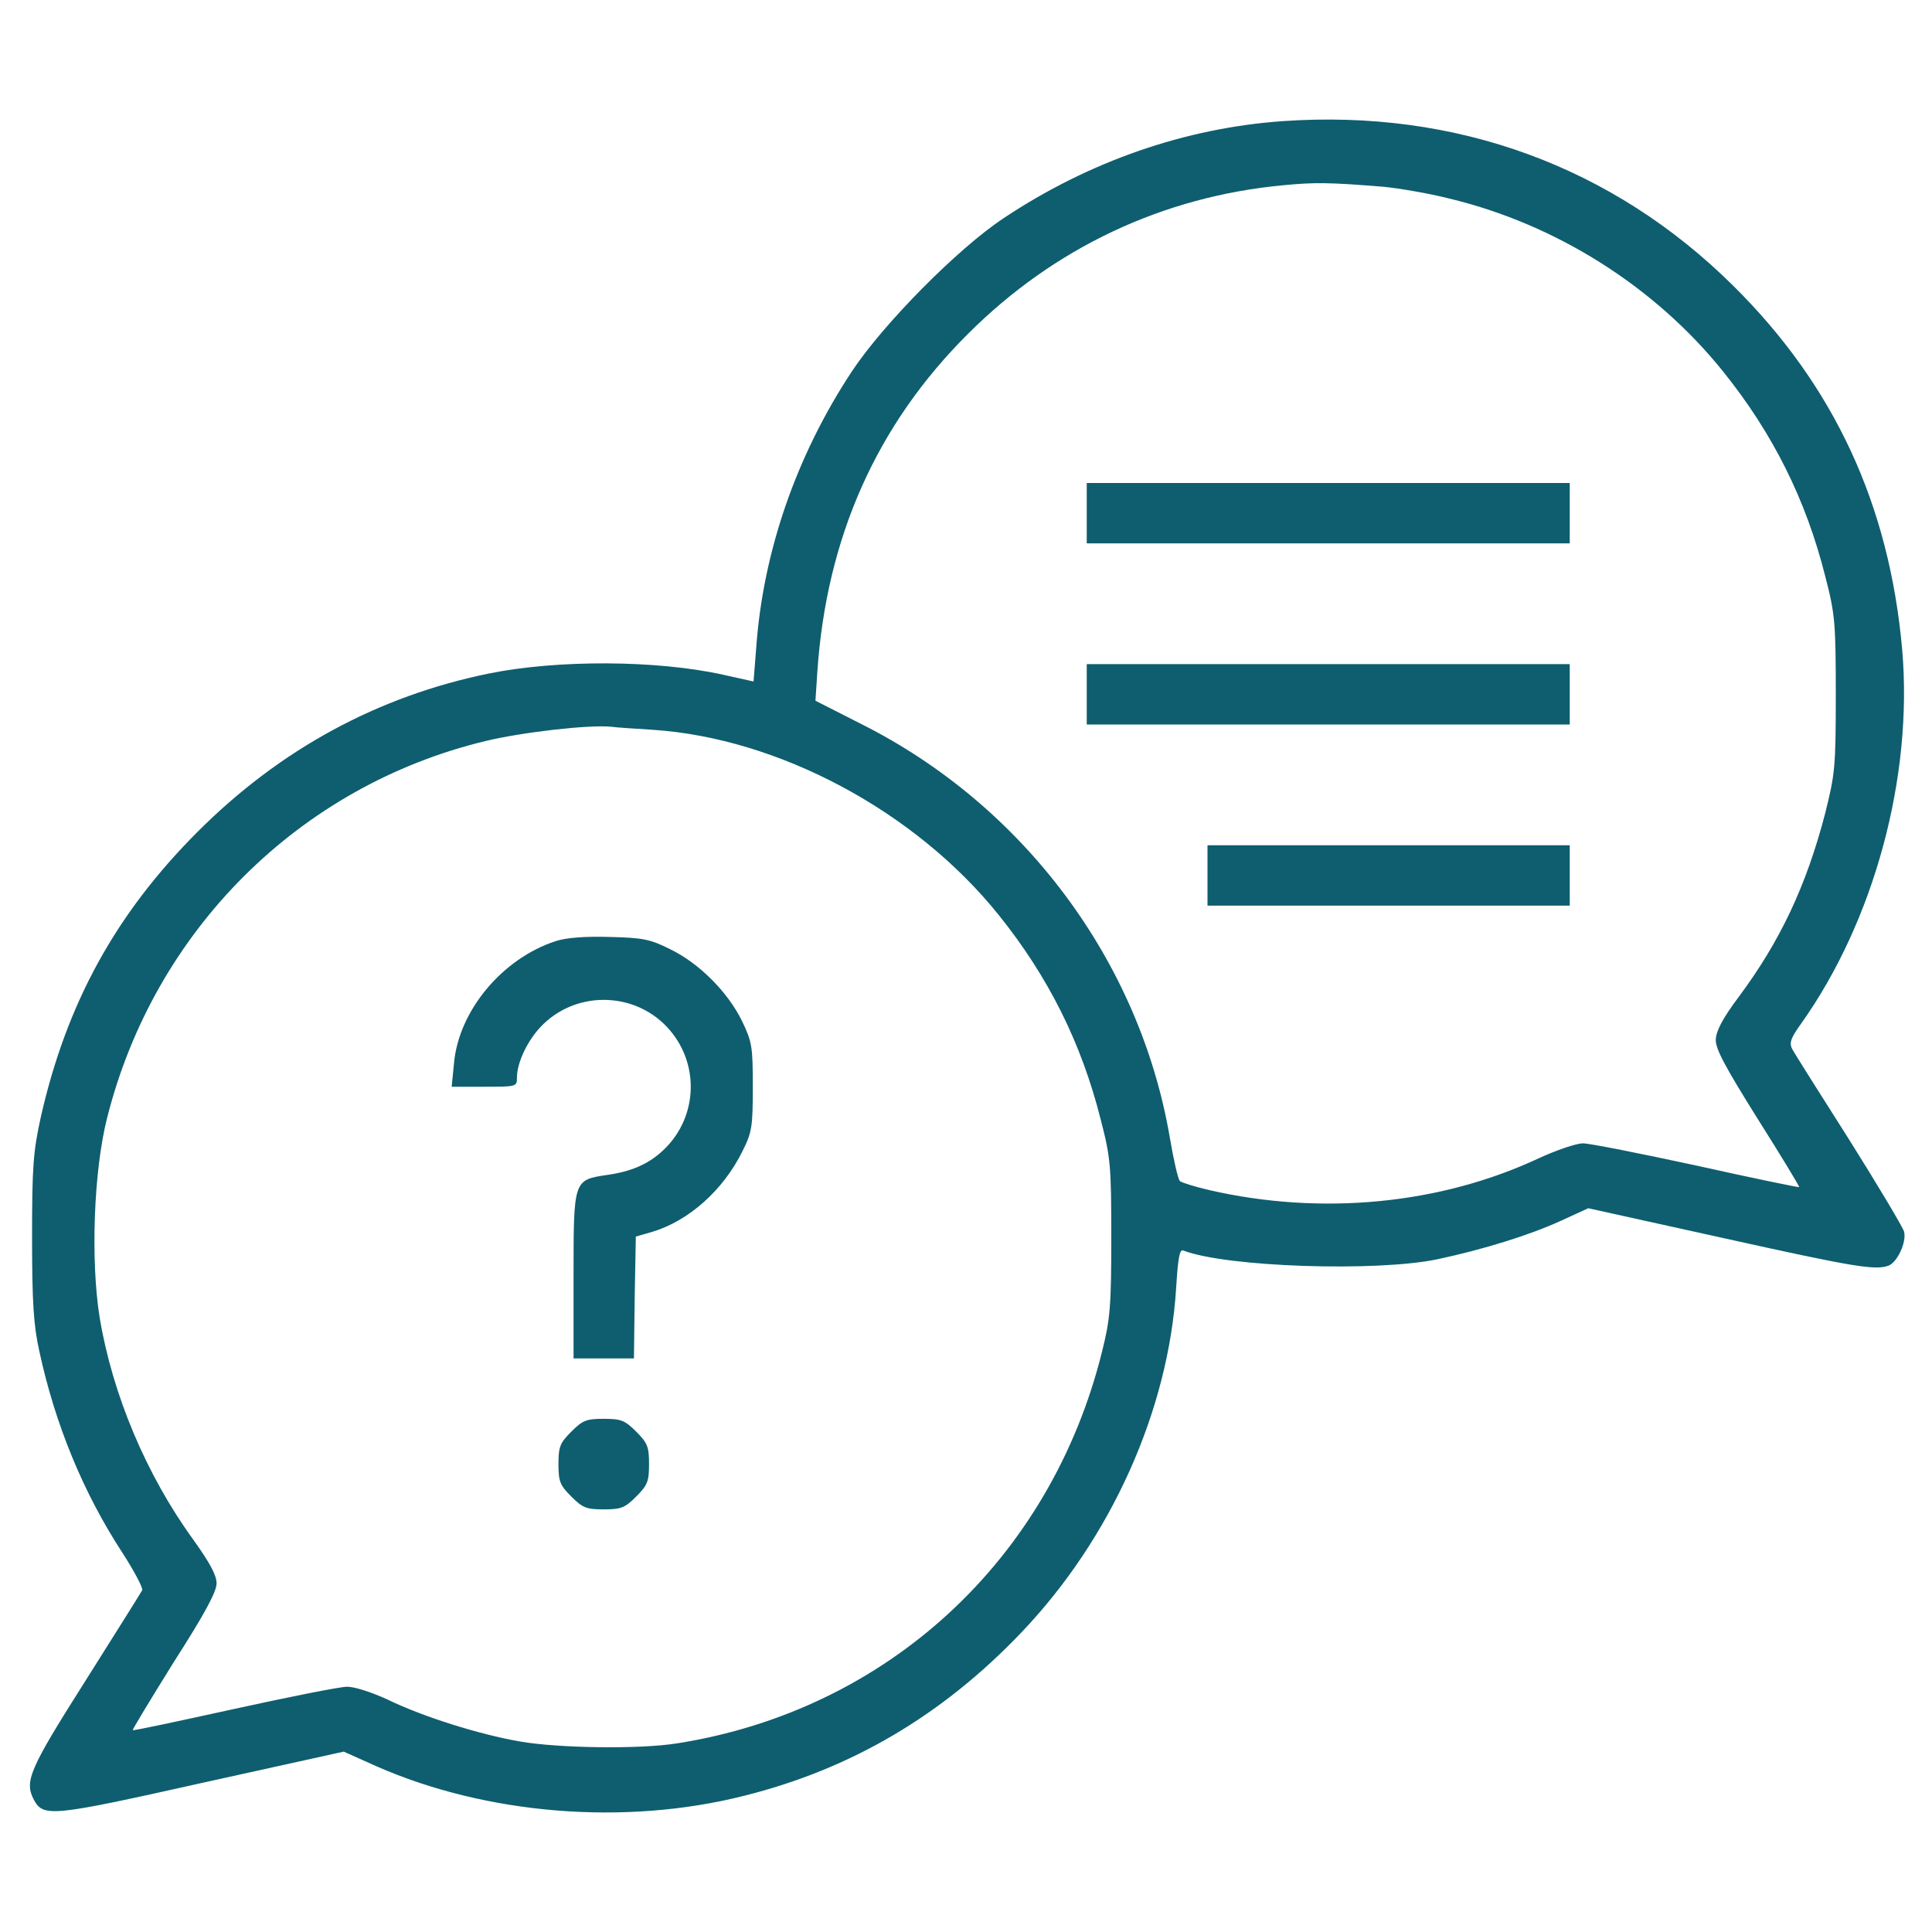 <svg xmlns="http://www.w3.org/2000/svg" fill="none" viewBox="0 0 85 85" height="85" width="85">
<path fill="#0E5E6F" d="M56.445 5.329C52.162 5.628 47.929 7.089 44.16 9.596C42.151 10.924 38.864 14.244 37.47 16.353C35.029 20.055 33.568 24.288 33.27 28.505L33.153 29.983L31.809 29.684C28.887 29.036 24.504 29.02 21.499 29.634C16.635 30.63 12.335 32.954 8.699 36.59C5.08 40.209 2.922 44.16 1.793 49.157C1.461 50.668 1.411 51.316 1.411 54.453C1.411 57.309 1.478 58.305 1.727 59.434C2.424 62.671 3.669 65.692 5.396 68.332C5.91 69.129 6.292 69.859 6.259 69.959C6.209 70.059 5.08 71.852 3.752 73.96C1.278 77.861 1.063 78.376 1.494 79.189C1.909 79.953 2.274 79.92 8.882 78.442L15.124 77.064L16.568 77.712C21.416 79.837 27.492 80.335 32.738 79.007C37.453 77.828 41.454 75.471 44.924 71.835C48.875 67.701 51.415 62.057 51.747 56.645C51.83 55.316 51.897 54.951 52.062 55.018C53.955 55.748 60.579 55.964 63.252 55.4C65.277 54.968 67.303 54.337 68.681 53.706L69.876 53.158L75.819 54.47C81.58 55.748 82.51 55.898 83.091 55.682C83.473 55.532 83.888 54.652 83.772 54.188C83.705 53.972 82.626 52.162 81.364 50.153C80.086 48.145 78.957 46.352 78.857 46.169C78.708 45.887 78.774 45.688 79.239 45.04C82.46 40.508 84.17 34.183 83.689 28.588C83.124 22.213 80.7 16.967 76.251 12.568C70.955 7.321 64.066 4.798 56.445 5.329ZM60.878 8.218C61.542 8.284 62.837 8.5 63.75 8.732C68.465 9.861 72.814 12.617 75.803 16.336C77.994 19.059 79.455 21.98 80.302 25.351C80.733 27.011 80.767 27.393 80.767 30.547C80.767 33.751 80.733 34.05 80.302 35.776C79.472 38.964 78.326 41.404 76.483 43.878C75.786 44.808 75.504 45.355 75.487 45.737C75.471 46.152 75.919 46.966 77.33 49.224C78.359 50.851 79.173 52.195 79.156 52.229C79.123 52.245 77.098 51.83 74.641 51.282C72.184 50.751 69.942 50.303 69.644 50.303C69.345 50.303 68.481 50.602 67.718 50.95C63.368 52.992 58.139 53.49 53.208 52.361C52.577 52.212 51.98 52.029 51.913 51.963C51.83 51.897 51.631 51.017 51.465 50.037C50.137 42.284 45.04 35.444 37.901 31.858L35.876 30.829L35.959 29.567C36.357 23.657 38.566 18.693 42.583 14.693C46.368 10.907 51.149 8.649 56.445 8.151C57.823 8.019 58.438 8.019 60.878 8.218ZM28.721 32.108C34.249 32.473 40.259 35.677 43.928 40.242C46.119 42.965 47.58 45.887 48.427 49.257C48.858 50.917 48.892 51.282 48.892 54.453C48.892 57.458 48.842 58.039 48.493 59.434C46.235 68.598 39.047 75.238 29.8 76.699C28.156 76.965 24.57 76.915 22.86 76.616C21.067 76.301 18.627 75.537 17.05 74.773C16.369 74.458 15.605 74.209 15.274 74.209C14.958 74.209 12.717 74.657 10.293 75.189C7.869 75.72 5.877 76.151 5.844 76.118C5.811 76.102 6.641 74.74 7.653 73.113C9.015 70.988 9.529 70.025 9.529 69.66C9.529 69.295 9.214 68.731 8.5 67.734C6.441 64.896 4.947 61.359 4.383 57.956C3.984 55.466 4.117 51.515 4.715 49.174C6.79 40.94 13.165 34.581 21.35 32.605C22.993 32.207 25.948 31.875 26.895 31.975C27.127 32.008 27.941 32.058 28.721 32.108Z"></path>
<path fill="#0E5E6F" d="M47.812 22.578V23.906H58.438H69.062V22.578V21.25H58.438H47.812V22.578Z"></path>
<path fill="#0E5E6F" d="M47.812 30.547V31.875H58.438H69.062V30.547V29.219H58.438H47.812V30.547Z"></path>
<path fill="#0E5E6F" d="M53.125 38.516V39.844H61.094H69.062V38.516V37.188H61.094H53.125V38.516Z"></path>
<path fill="#0E5E6F" d="M24.454 41.404C22.097 42.168 20.171 44.476 19.972 46.8L19.872 47.812H21.316C22.727 47.812 22.744 47.812 22.744 47.398C22.744 46.767 23.192 45.804 23.79 45.173C25.284 43.596 27.841 43.596 29.335 45.173C30.796 46.717 30.73 49.124 29.202 50.585C28.538 51.216 27.774 51.548 26.679 51.697C25.234 51.913 25.234 51.93 25.234 56.113V59.766H26.562H27.891L27.924 57.093L27.974 54.403L28.671 54.204C30.298 53.723 31.825 52.361 32.672 50.635C33.087 49.805 33.12 49.556 33.12 47.812C33.12 46.036 33.087 45.837 32.639 44.907C32.008 43.629 30.746 42.367 29.468 41.753C28.605 41.321 28.273 41.255 26.811 41.222C25.749 41.188 24.902 41.255 24.454 41.404Z"></path>
<path fill="#0E5E6F" d="M25.135 62.986C24.637 63.484 24.57 63.65 24.57 64.414C24.57 65.178 24.637 65.344 25.135 65.842C25.633 66.34 25.799 66.406 26.562 66.406C27.326 66.406 27.492 66.34 27.99 65.842C28.488 65.344 28.555 65.178 28.555 64.414C28.555 63.65 28.488 63.484 27.99 62.986C27.492 62.488 27.326 62.422 26.562 62.422C25.799 62.422 25.633 62.488 25.135 62.986Z"></path>
</svg>
